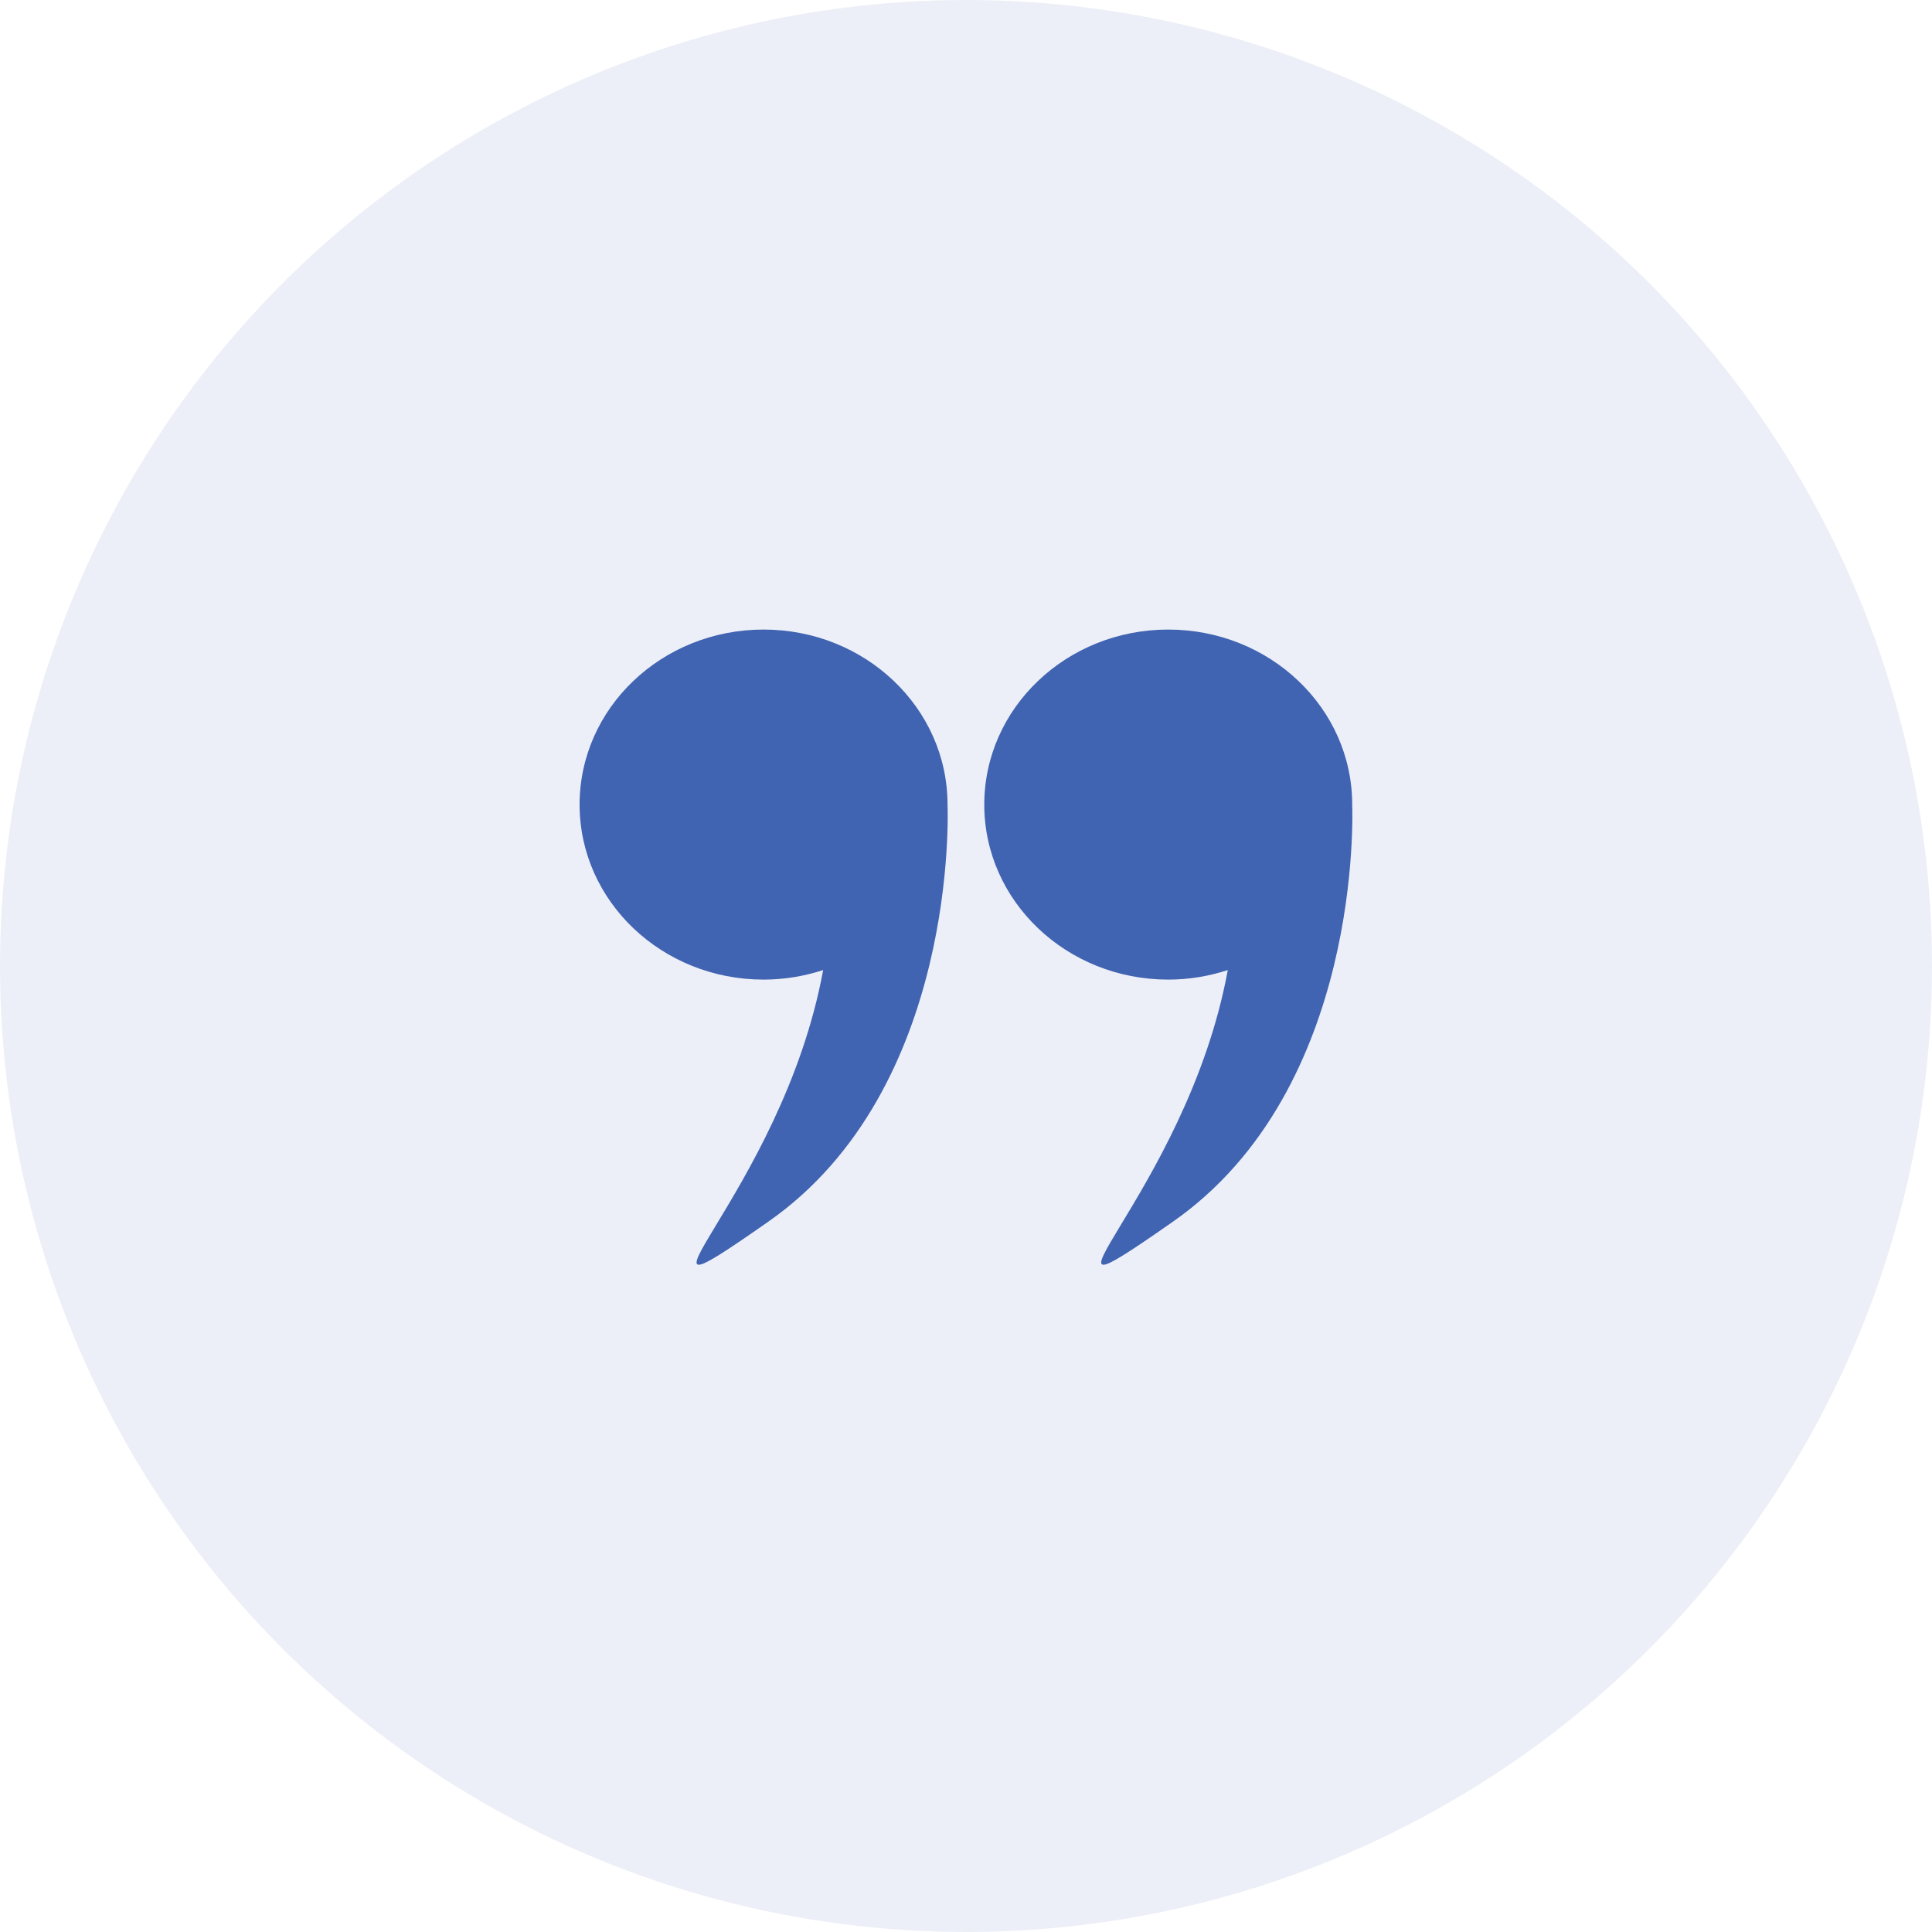 <svg width="50" height="50" viewBox="0 0 50 50" fill="none" xmlns="http://www.w3.org/2000/svg">
<circle opacity="0.1" cx="25" cy="25" r="25" fill="#4063B2"/>
<path d="M34.994 20.829C34.994 20.827 34.995 20.825 34.995 20.823C34.995 18.321 32.863 16.293 30.233 16.293C27.604 16.293 25.473 18.321 25.473 20.823C25.473 23.324 27.604 25.352 30.234 25.352C30.774 25.352 31.291 25.263 31.775 25.105C30.704 30.951 25.912 34.721 30.354 31.618C35.28 28.177 35 20.961 34.994 20.829Z" fill="#4063B2"/>
<path d="M19.761 25.352C20.301 25.352 20.819 25.263 21.303 25.105C20.231 30.951 15.44 34.721 19.882 31.618C24.807 28.177 24.527 20.961 24.522 20.829C24.522 20.827 24.522 20.825 24.522 20.823C24.522 18.321 22.39 16.293 19.761 16.293C17.131 16.293 15 18.321 15 20.823C15 23.324 17.132 25.352 19.761 25.352Z" fill="#4063B2"/>
</svg>
